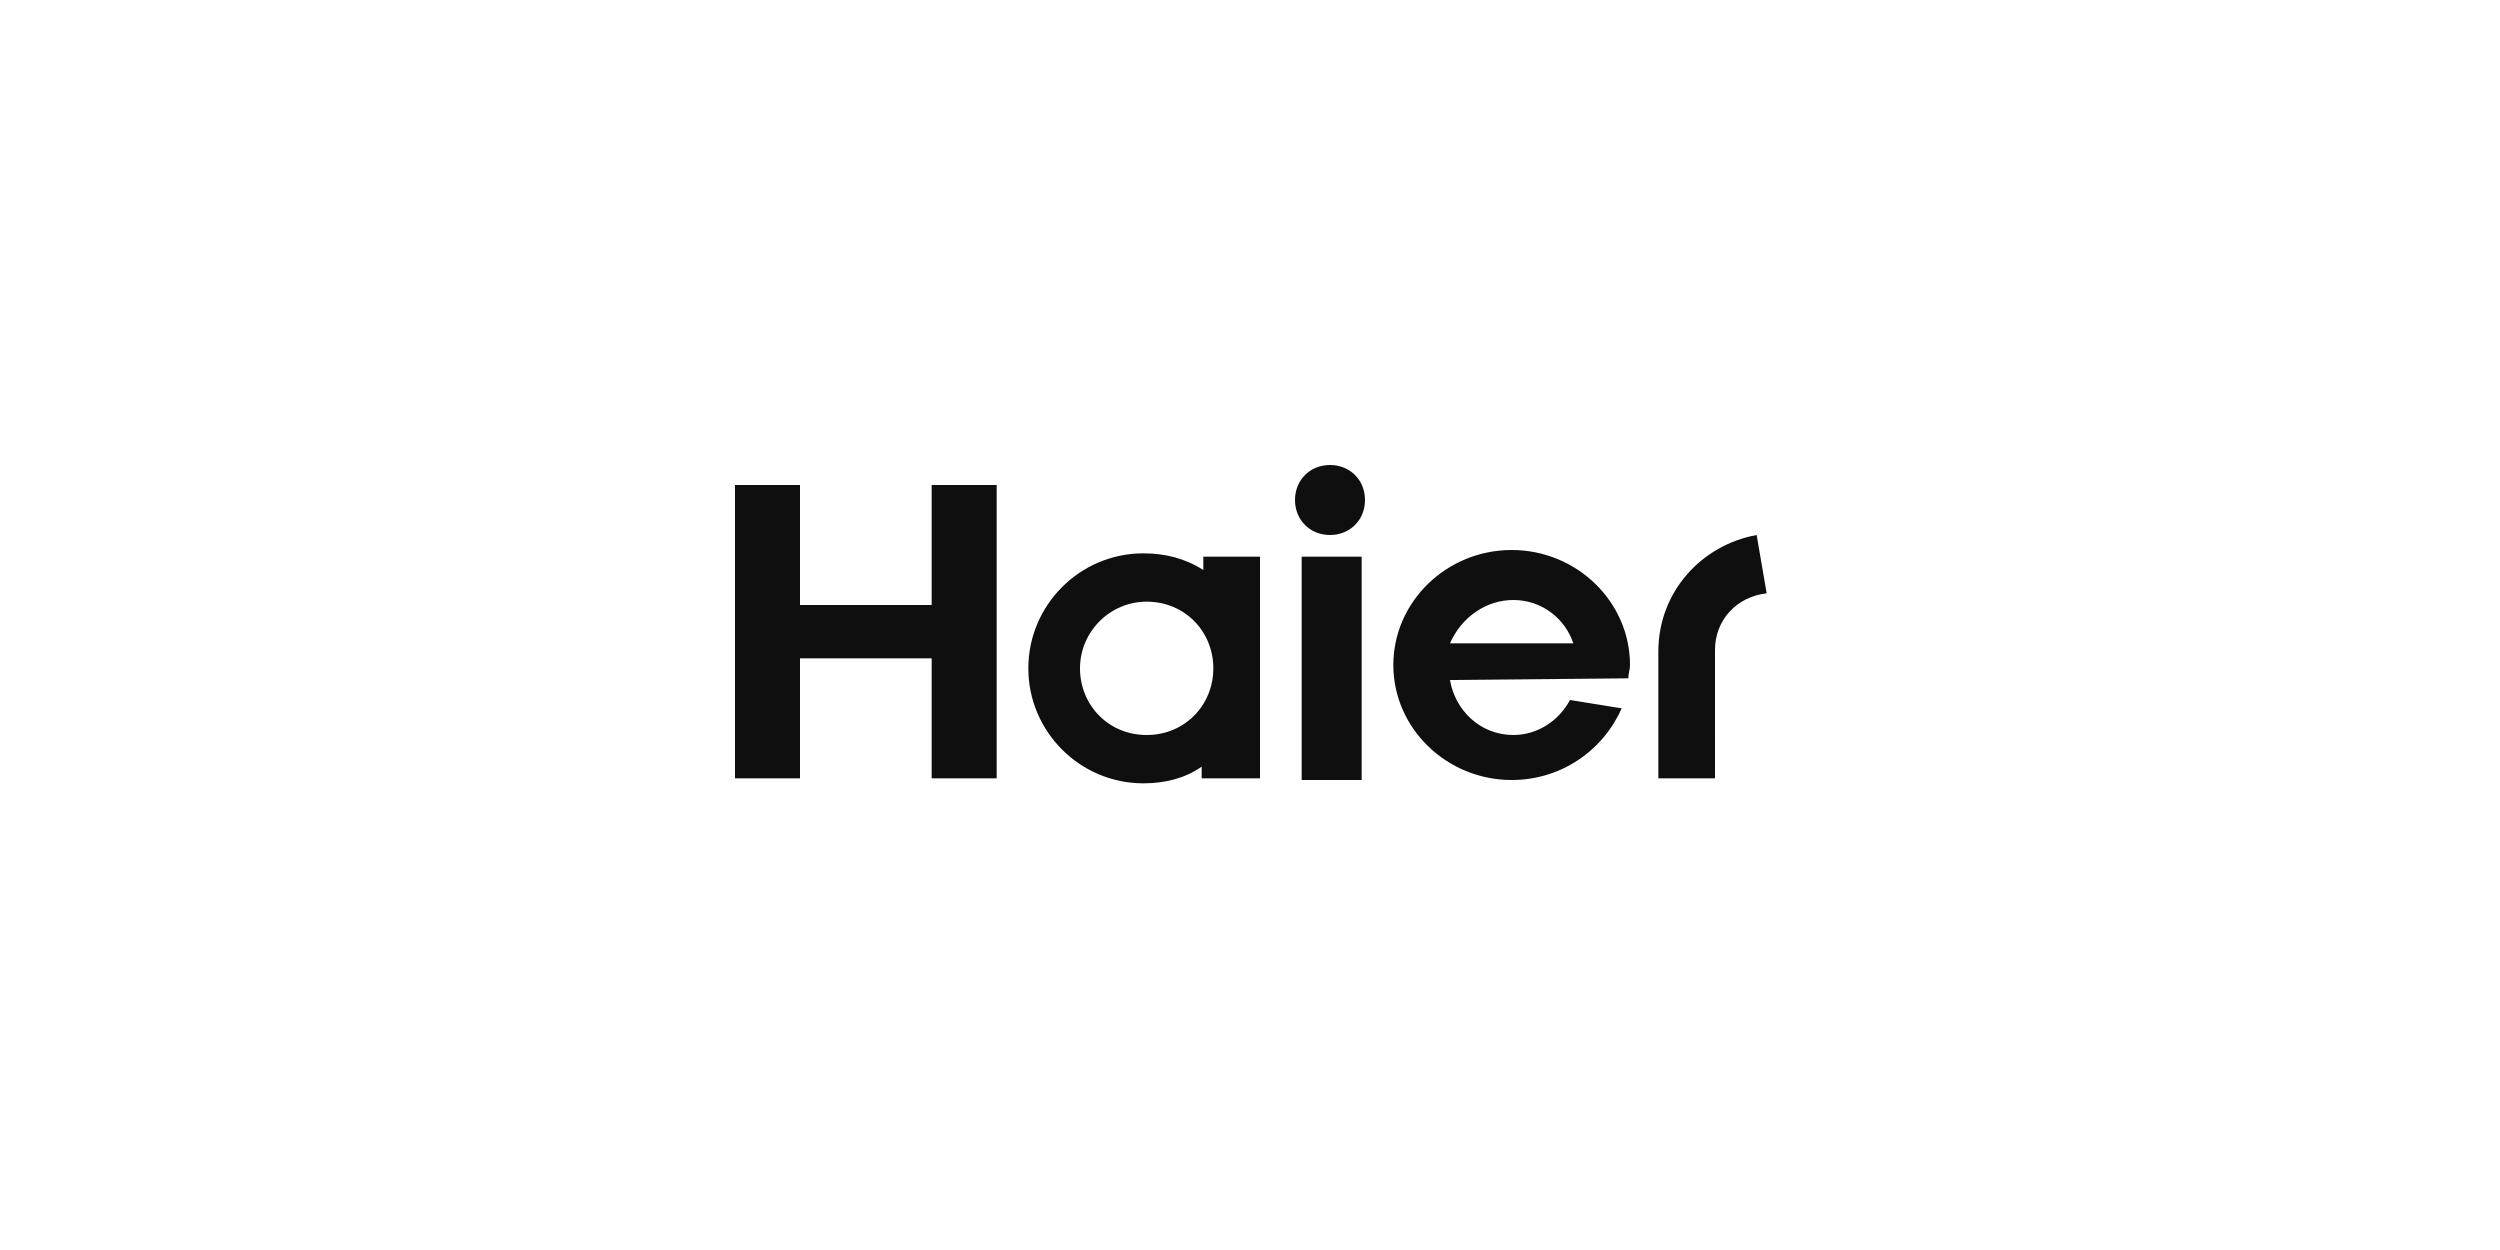 <?xml version="1.0" encoding="utf-8"?>
<!-- Generator: Adobe Illustrator 28.0.0, SVG Export Plug-In . SVG Version: 6.00 Build 0)  -->
<svg version="1.1" id="Layer_1" xmlns="http://www.w3.org/2000/svg" xmlns:xlink="http://www.w3.org/1999/xlink" x="0px" y="0px"
	 viewBox="0 0 150 75" style="enable-background:new 0 0 150 75;" xml:space="preserve">
<style type="text/css">
	.st0{fill:#0F0F0F;}
</style>
<g>
	<path class="st0" d="M97.7,40.7c0-0.3,0.1-0.5,0.1-0.8c0-3.8-3.2-6.9-7.1-6.9c-3.9,0-7.1,3.1-7.1,6.9s3.2,6.9,7.1,6.9
		c3,0,5.5-1.8,6.6-4.3L94.2,42c-0.7,1.3-2,2.1-3.4,2.1c-2,0-3.5-1.5-3.8-3.3L97.7,40.7L97.7,40.7z M90.8,36c1.7,0,3.1,1.1,3.6,2.6
		H87C87.7,37,89.2,36,90.8,36z M78.1,33.4h3.6v13.4h-3.6V33.4z M79.8,27.9c-1.2,0-2.1,0.9-2.1,2.1c0,1.2,0.9,2.1,2.1,2.1
		s2.1-0.9,2.1-2.1C81.9,28.8,81,27.9,79.8,27.9 M55.9,29.1v7.2H48v-7.2h-3.9v17.6H48v-7.2h7.9v7.2h3.9V29.1H55.9z M72.2,33.4v0.8
		c-1.1-0.7-2.3-1-3.6-1c-3.8,0-6.9,3.1-6.9,6.9s3.1,6.9,6.9,6.9c1.3,0,2.5-0.3,3.5-1v0.7h3.5V33.4H72.2z M68.8,44.1
		c-2.3,0-4-1.8-4-4s1.8-4,4-4c2.3,0,4,1.8,4,4S71.1,44.1,68.8,44.1z M105.4,32.1c-3.3,0.6-5.9,3.4-5.9,7v7.6h3.4V39
		c0-1.8,1.3-3.2,3.1-3.4L105.4,32.1z"/>
</g>
</svg>
